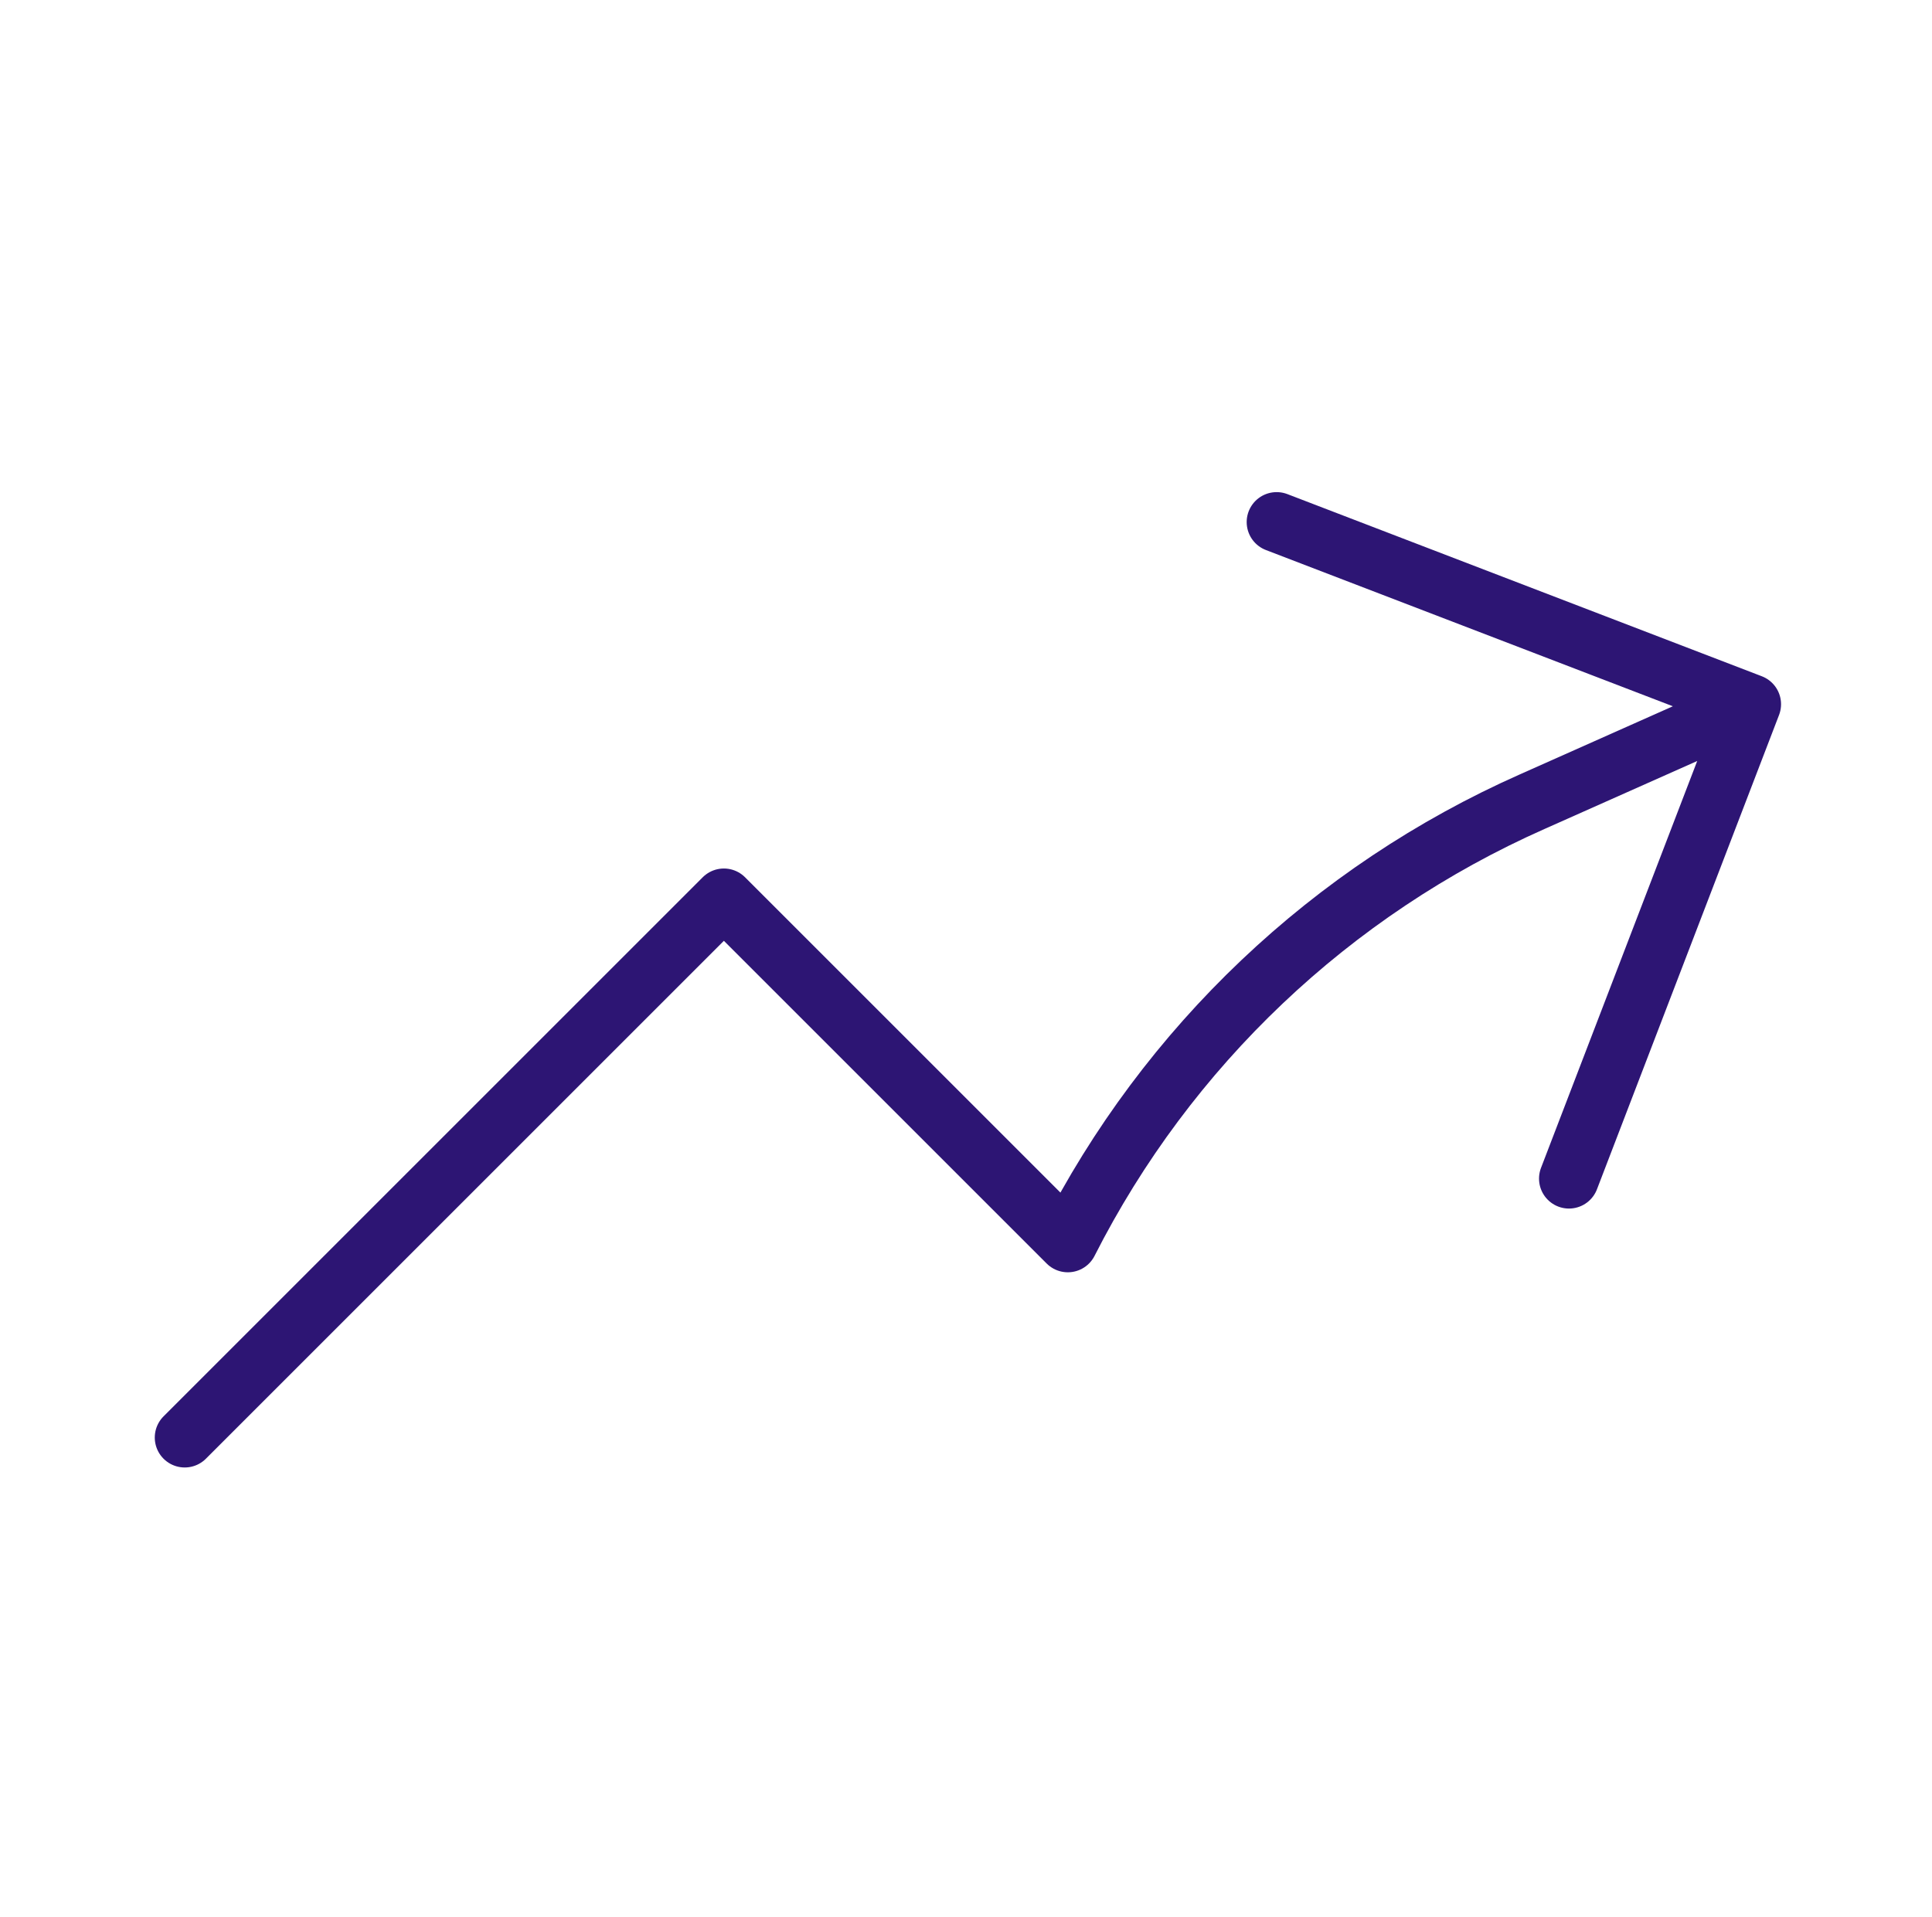 <svg xmlns="http://www.w3.org/2000/svg" width="129" height="128" viewBox="0 0 129 128" fill="none">
  <path d="M12.334 96L48.334 60L71.299 82.965C77.939 69.878 88.891 59.483 102.307 53.536L116.921 47.029M116.921 47.029L85.241 34.864M116.921 47.029L104.761 78.709" stroke="#2D1574" stroke-width="4" stroke-linecap="round" stroke-linejoin="round"/>
</svg>